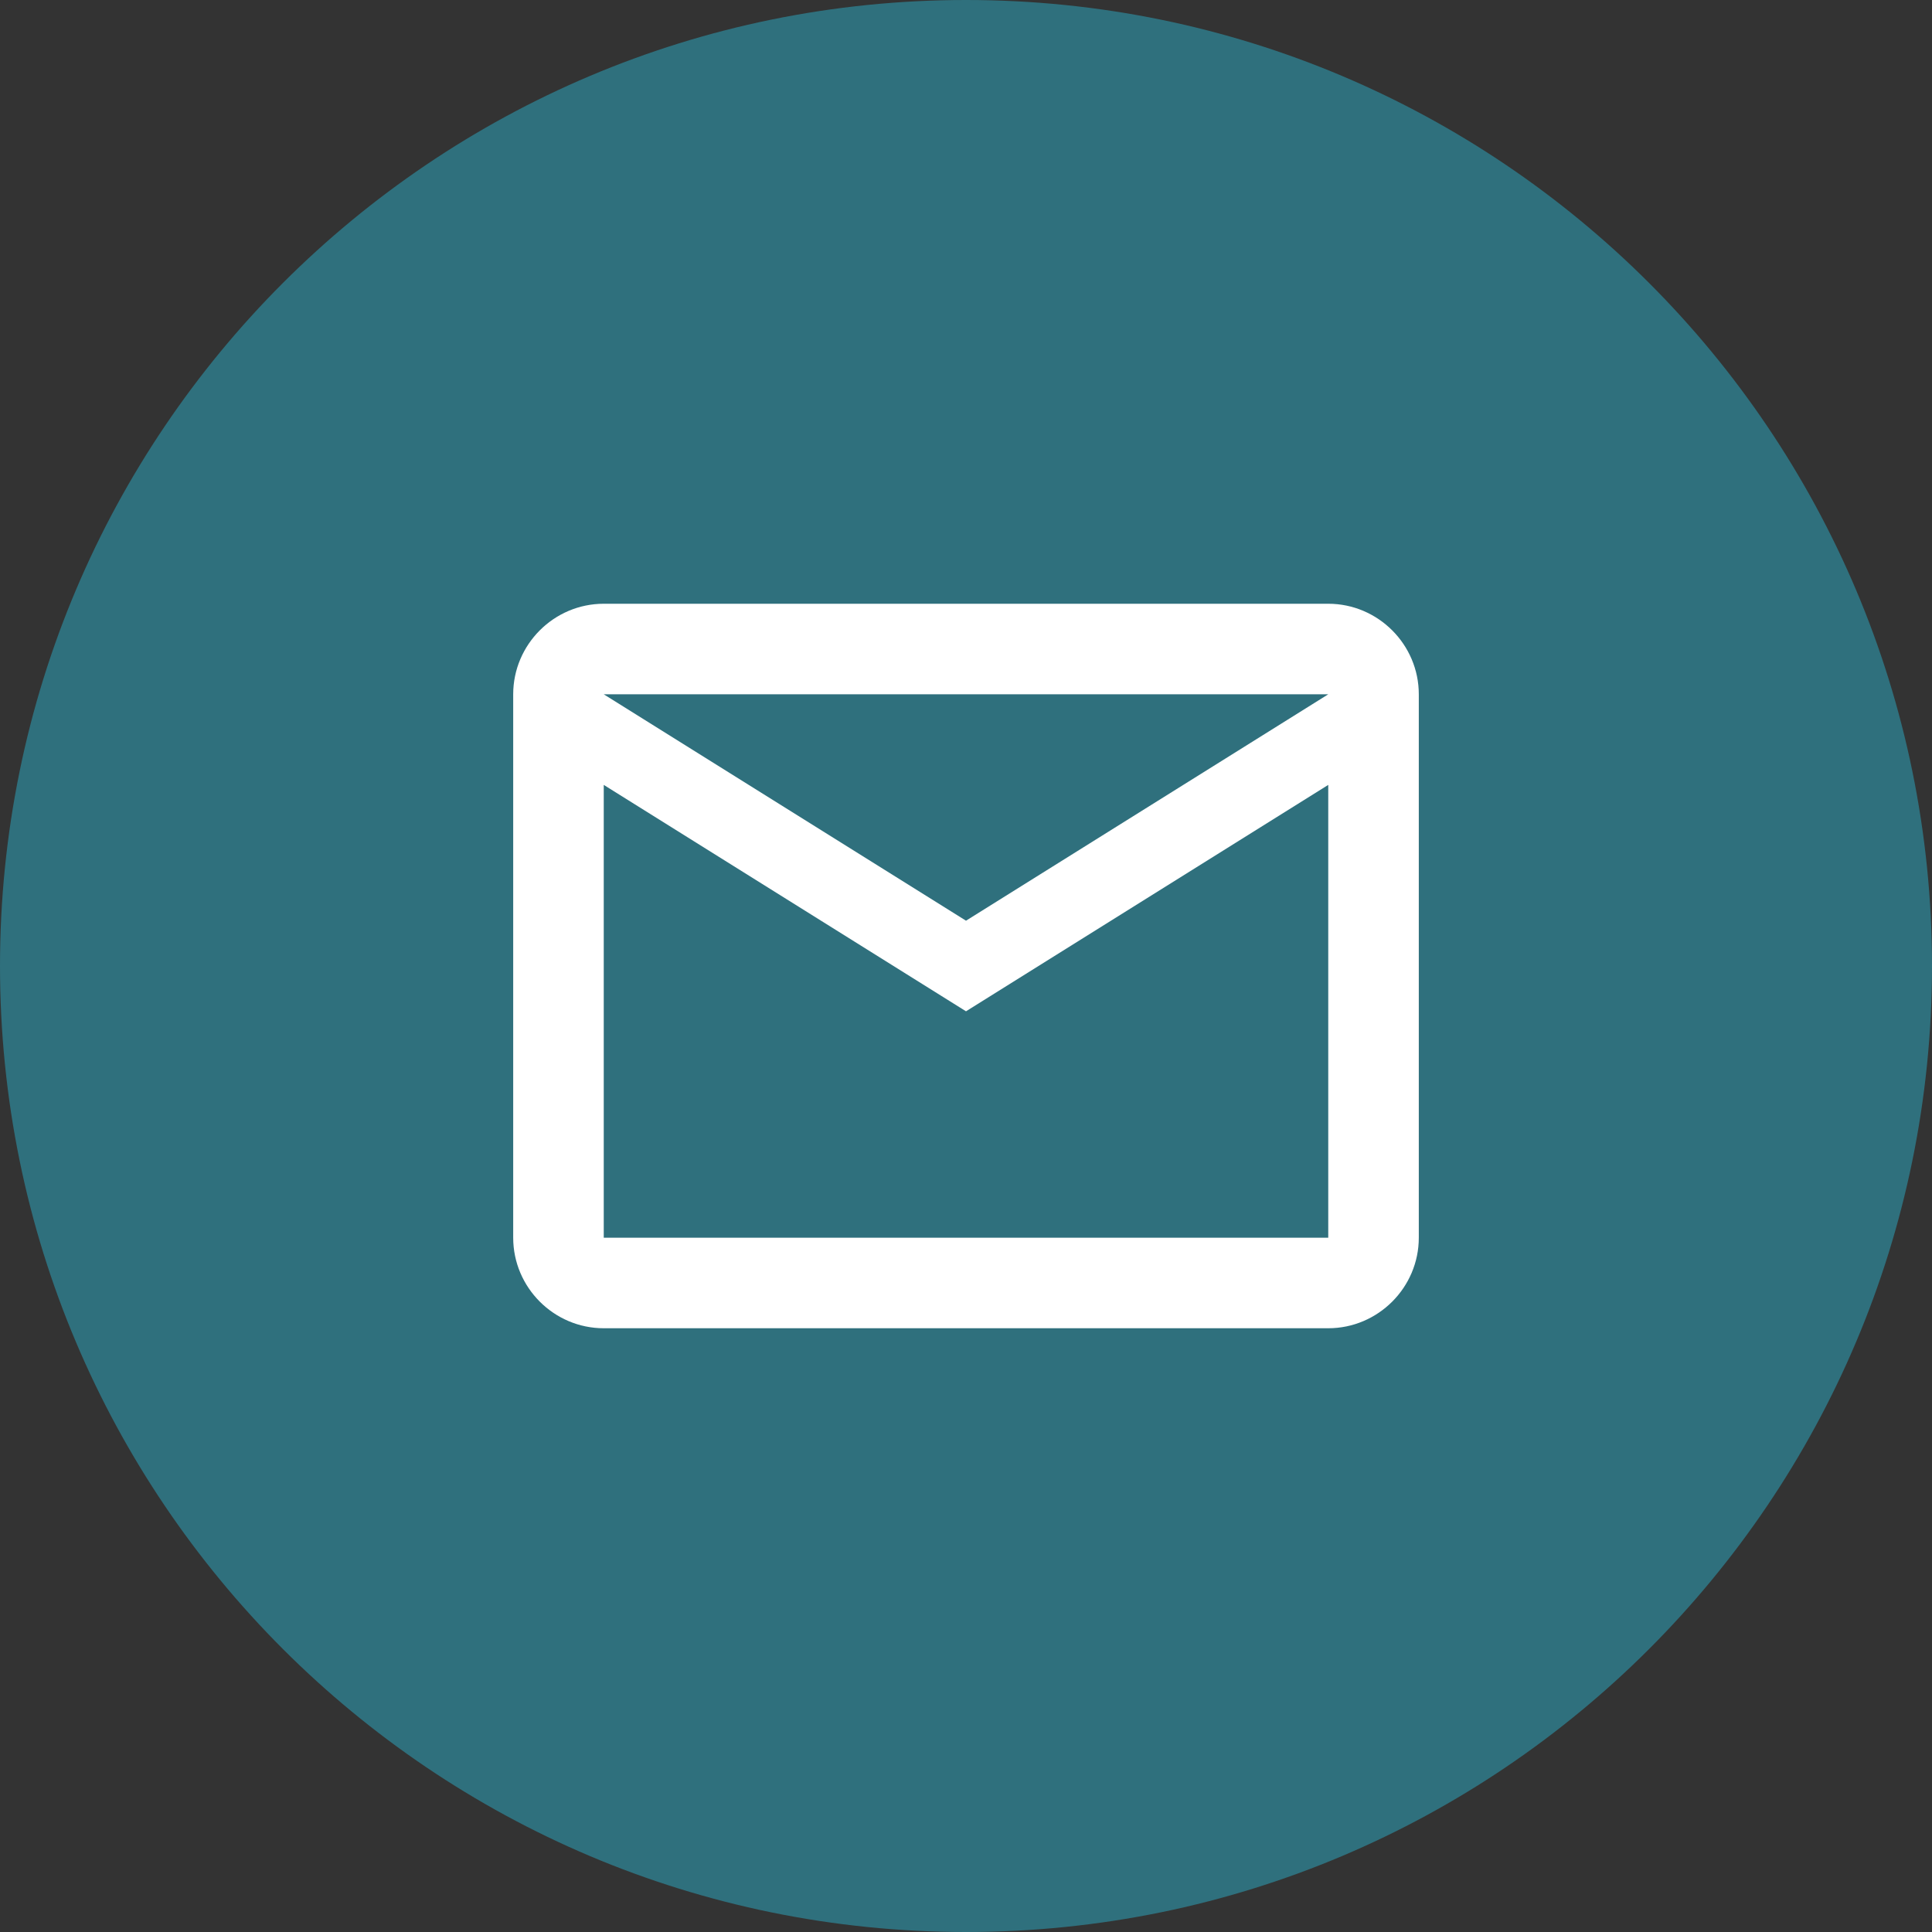 <svg width="38" height="38" viewBox="0 0 38 38" fill="none" xmlns="http://www.w3.org/2000/svg">
<rect x="0" y="0" width="38" height="38" fill="#333333" stroke="none"/>
<g clip-path="url(#clip0_4509_4333)">
<path fill-rule="evenodd" clip-rule="evenodd" d="M19 38C29.493 38 38 29.493 38 19C38 8.507 29.493 0 19 0C8.507 0 0 8.507 0 19C0 29.493 8.507 38 19 38Z" fill="#2F707D"/>
<path d="M27.906 13.656C27.906 12.677 27.105 11.875 26.125 11.875H11.875C10.895 11.875 10.094 12.677 10.094 13.656V24.344C10.094 25.323 10.895 26.125 11.875 26.125H26.125C27.105 26.125 27.906 25.323 27.906 24.344V13.656ZM26.125 13.656L19 18.109L11.875 13.656H26.125ZM26.125 24.344H11.875V15.438L19 19.891L26.125 15.438V24.344Z" fill="white"/>
</g>
<defs>
<clipPath id="clip0_4509_4333">
<rect width="38" height="38" fill="white"/>
</clipPath>
</defs>
</svg>

